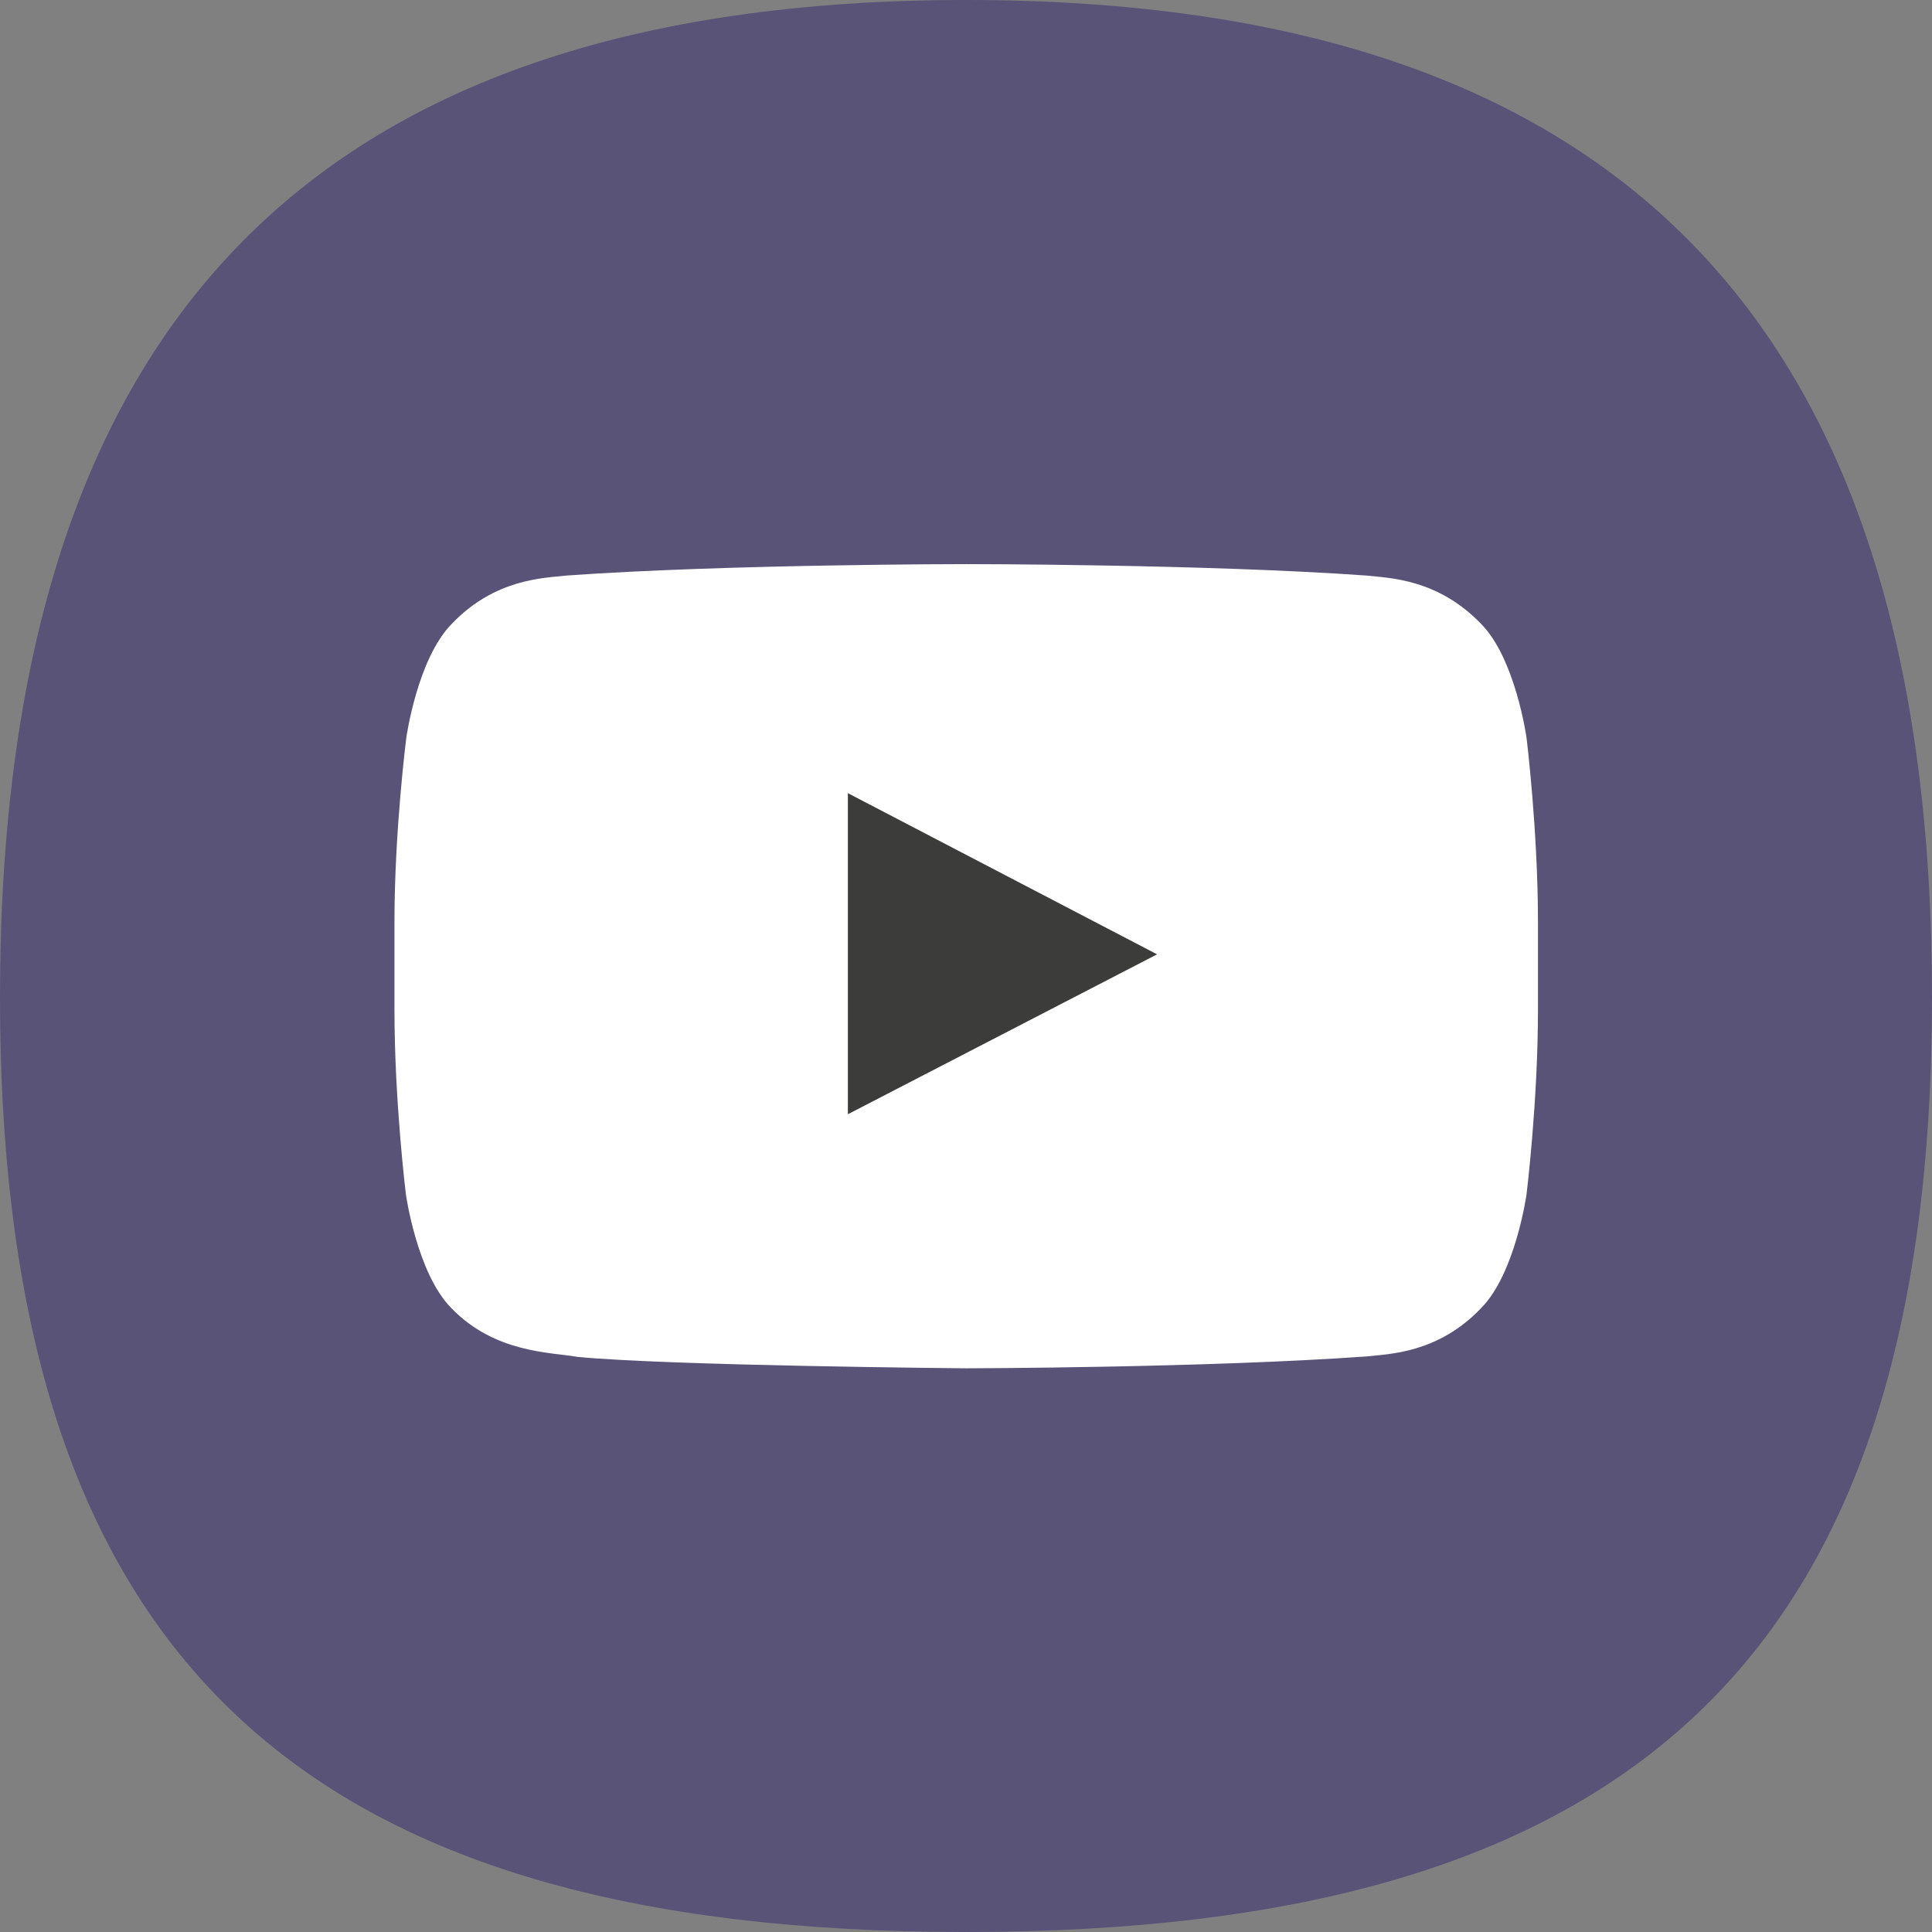 <?xml version="1.0" encoding="utf-8"?>
<!-- Generator: Adobe Illustrator 24.0.2, SVG Export Plug-In . SVG Version: 6.00 Build 0)  -->
<svg version="1.1" id="Layer_1" xmlns="http://www.w3.org/2000/svg" xmlns:xlink="http://www.w3.org/1999/xlink" x="0px" y="0px"
	 viewBox="0 0 45.55 45.55" style="enable-background:new 0 0 45.55 45.55;" xml:space="preserve">
<rect x="0" y="0" width="45.55" height="45.55" fill="#808080" stroke="none"/>
<style type="text/css">
	.st0{fill:#595378;}
	.st1{fill:#FFFFFF;}
	.st2{fill:#3C3C3B;}
</style>
<g>
	<path class="st0" d="M45.55,23.51c0,15.64-7.14,22.04-22.78,22.04C7.14,45.55,0,39.15,0,23.51C0,7.87,7.14,0,22.78,0
		C38.42,0,45.55,7.87,45.55,23.51"/>
	<g>
		<path class="st1" d="M35.99,17.39c0,0-0.26-1.86-1.07-2.68c-1.03-1.07-2.17-1.08-2.7-1.14c-3.77-0.27-9.43-0.27-9.43-0.27h-0.01
			c0,0-5.66,0-9.43,0.27c-0.53,0.06-1.68,0.07-2.7,1.14c-0.81,0.82-1.07,2.68-1.07,2.68S9.3,19.57,9.3,21.75v2.05
			c0,2.18,0.27,4.36,0.27,4.36s0.26,1.86,1.07,2.68c1.03,1.07,2.37,1.04,2.97,1.15c2.16,0.21,9.17,0.27,9.17,0.27
			s5.67-0.01,9.44-0.28c0.53-0.06,1.68-0.07,2.7-1.14c0.81-0.82,1.07-2.68,1.07-2.68s0.27-2.18,0.27-4.36v-2.05
			C36.26,19.57,35.99,17.39,35.99,17.39"/>
		<polygon class="st2" points="19.99,26.27 27.28,22.5 19.99,18.7 		"/>
	</g>
</g>
<g>
</g>
<g>
</g>
<g>
</g>
<g>
</g>
<g>
</g>
<g>
</g>
<g>
</g>
<g>
</g>
<g>
</g>
<g>
</g>
<g>
</g>
<g>
</g>
<g>
</g>
<g>
</g>
<g>
</g>
</svg>
